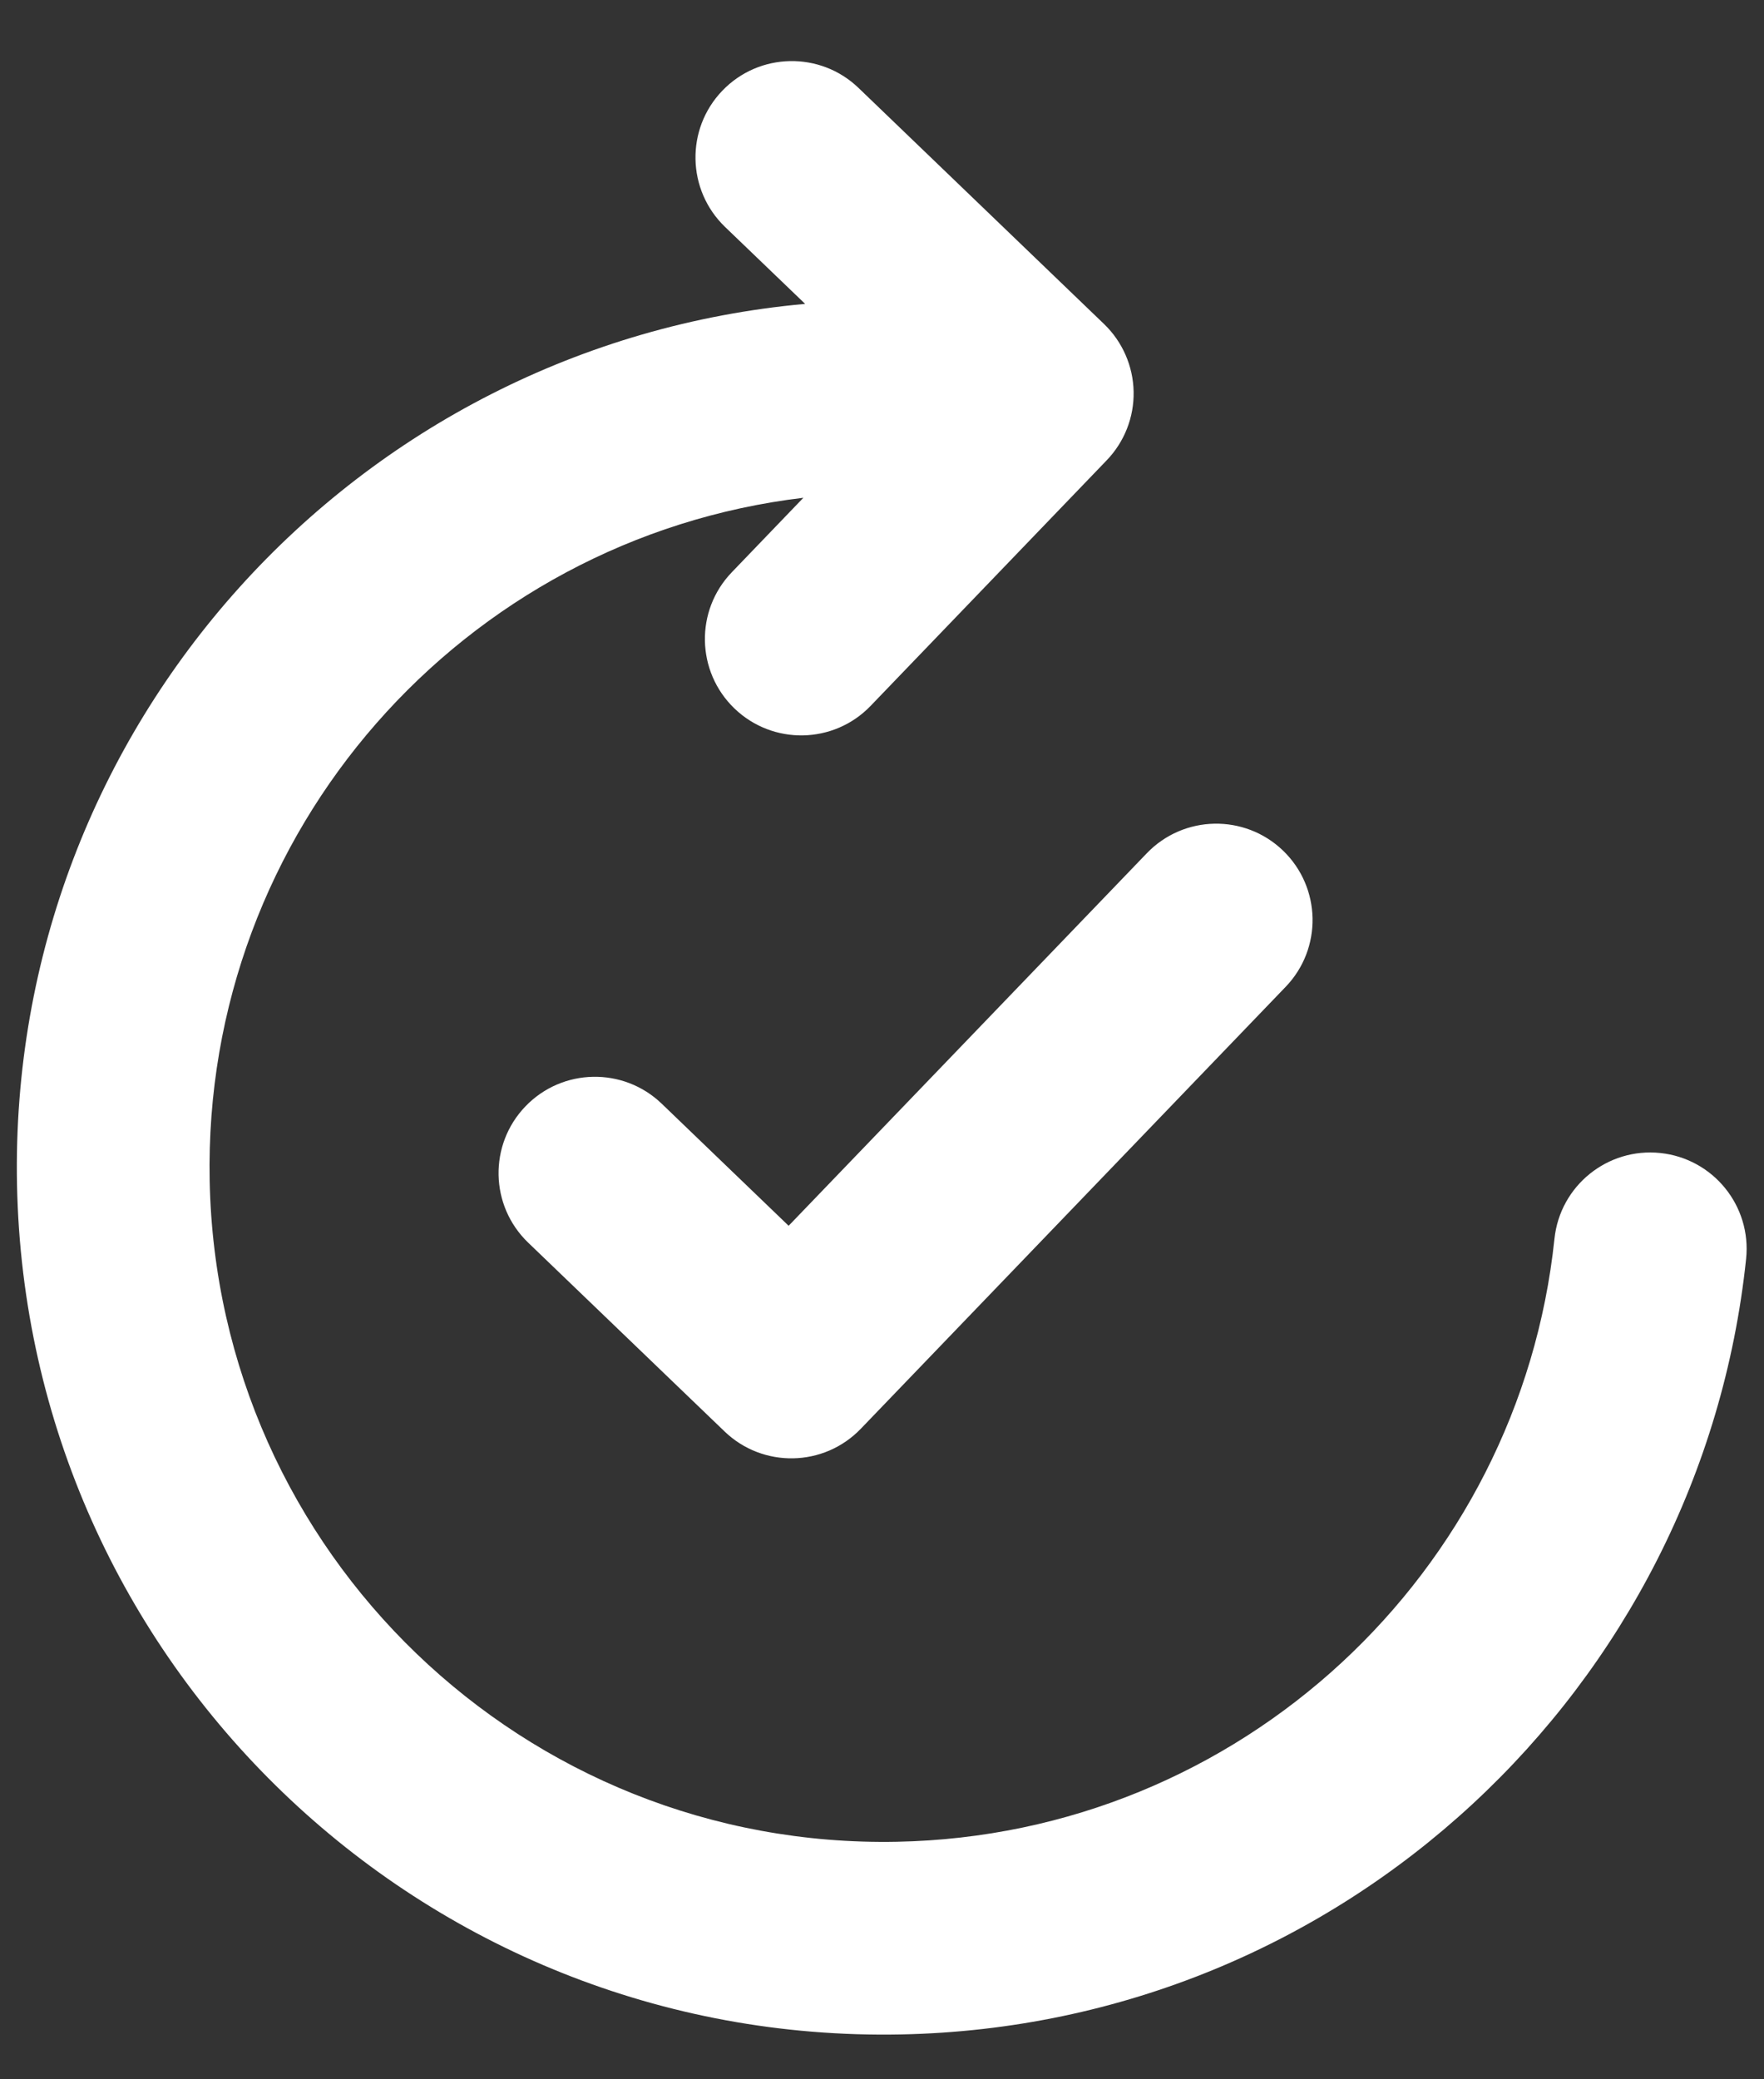 <svg width="28" height="33" viewBox="0 0 28 33" fill="none" xmlns="http://www.w3.org/2000/svg">
<rect x="0" y="0" width="28" height="33" fill="#333333" stroke="none"/>
<path d="M11.466 1.439C12.051 0.83 13.02 0.811 13.628 1.396L17.525 5.143C17.817 5.424 17.986 5.81 17.994 6.216C18.002 6.621 17.848 7.013 17.567 7.305L13.82 11.202C13.235 11.811 12.267 11.83 11.658 11.244C11.05 10.659 11.03 9.691 11.616 9.082L12.752 7.9C7.354 8.543 3.219 13.188 3.328 18.738C3.444 24.648 8.329 29.346 14.239 29.23C19.695 29.123 24.119 24.95 24.674 19.66C24.762 18.82 25.515 18.211 26.354 18.299C27.194 18.387 27.804 19.139 27.716 19.979C27.002 26.784 21.317 32.15 14.299 32.288C6.7 32.437 0.419 26.397 0.27 18.798C0.128 11.529 5.648 5.466 12.78 4.823L11.508 3.601C10.9 3.015 10.881 2.047 11.466 1.439ZM20.365 13.499C20.974 14.085 20.993 15.053 20.407 15.662L13.663 22.676C13.077 23.285 12.109 23.303 11.501 22.718L8.383 19.721C7.774 19.135 7.755 18.167 8.341 17.558C8.926 16.95 9.894 16.931 10.503 17.516L12.518 19.454L18.203 13.542C18.788 12.933 19.756 12.914 20.365 13.499Z" fill="white"/>
</svg>
